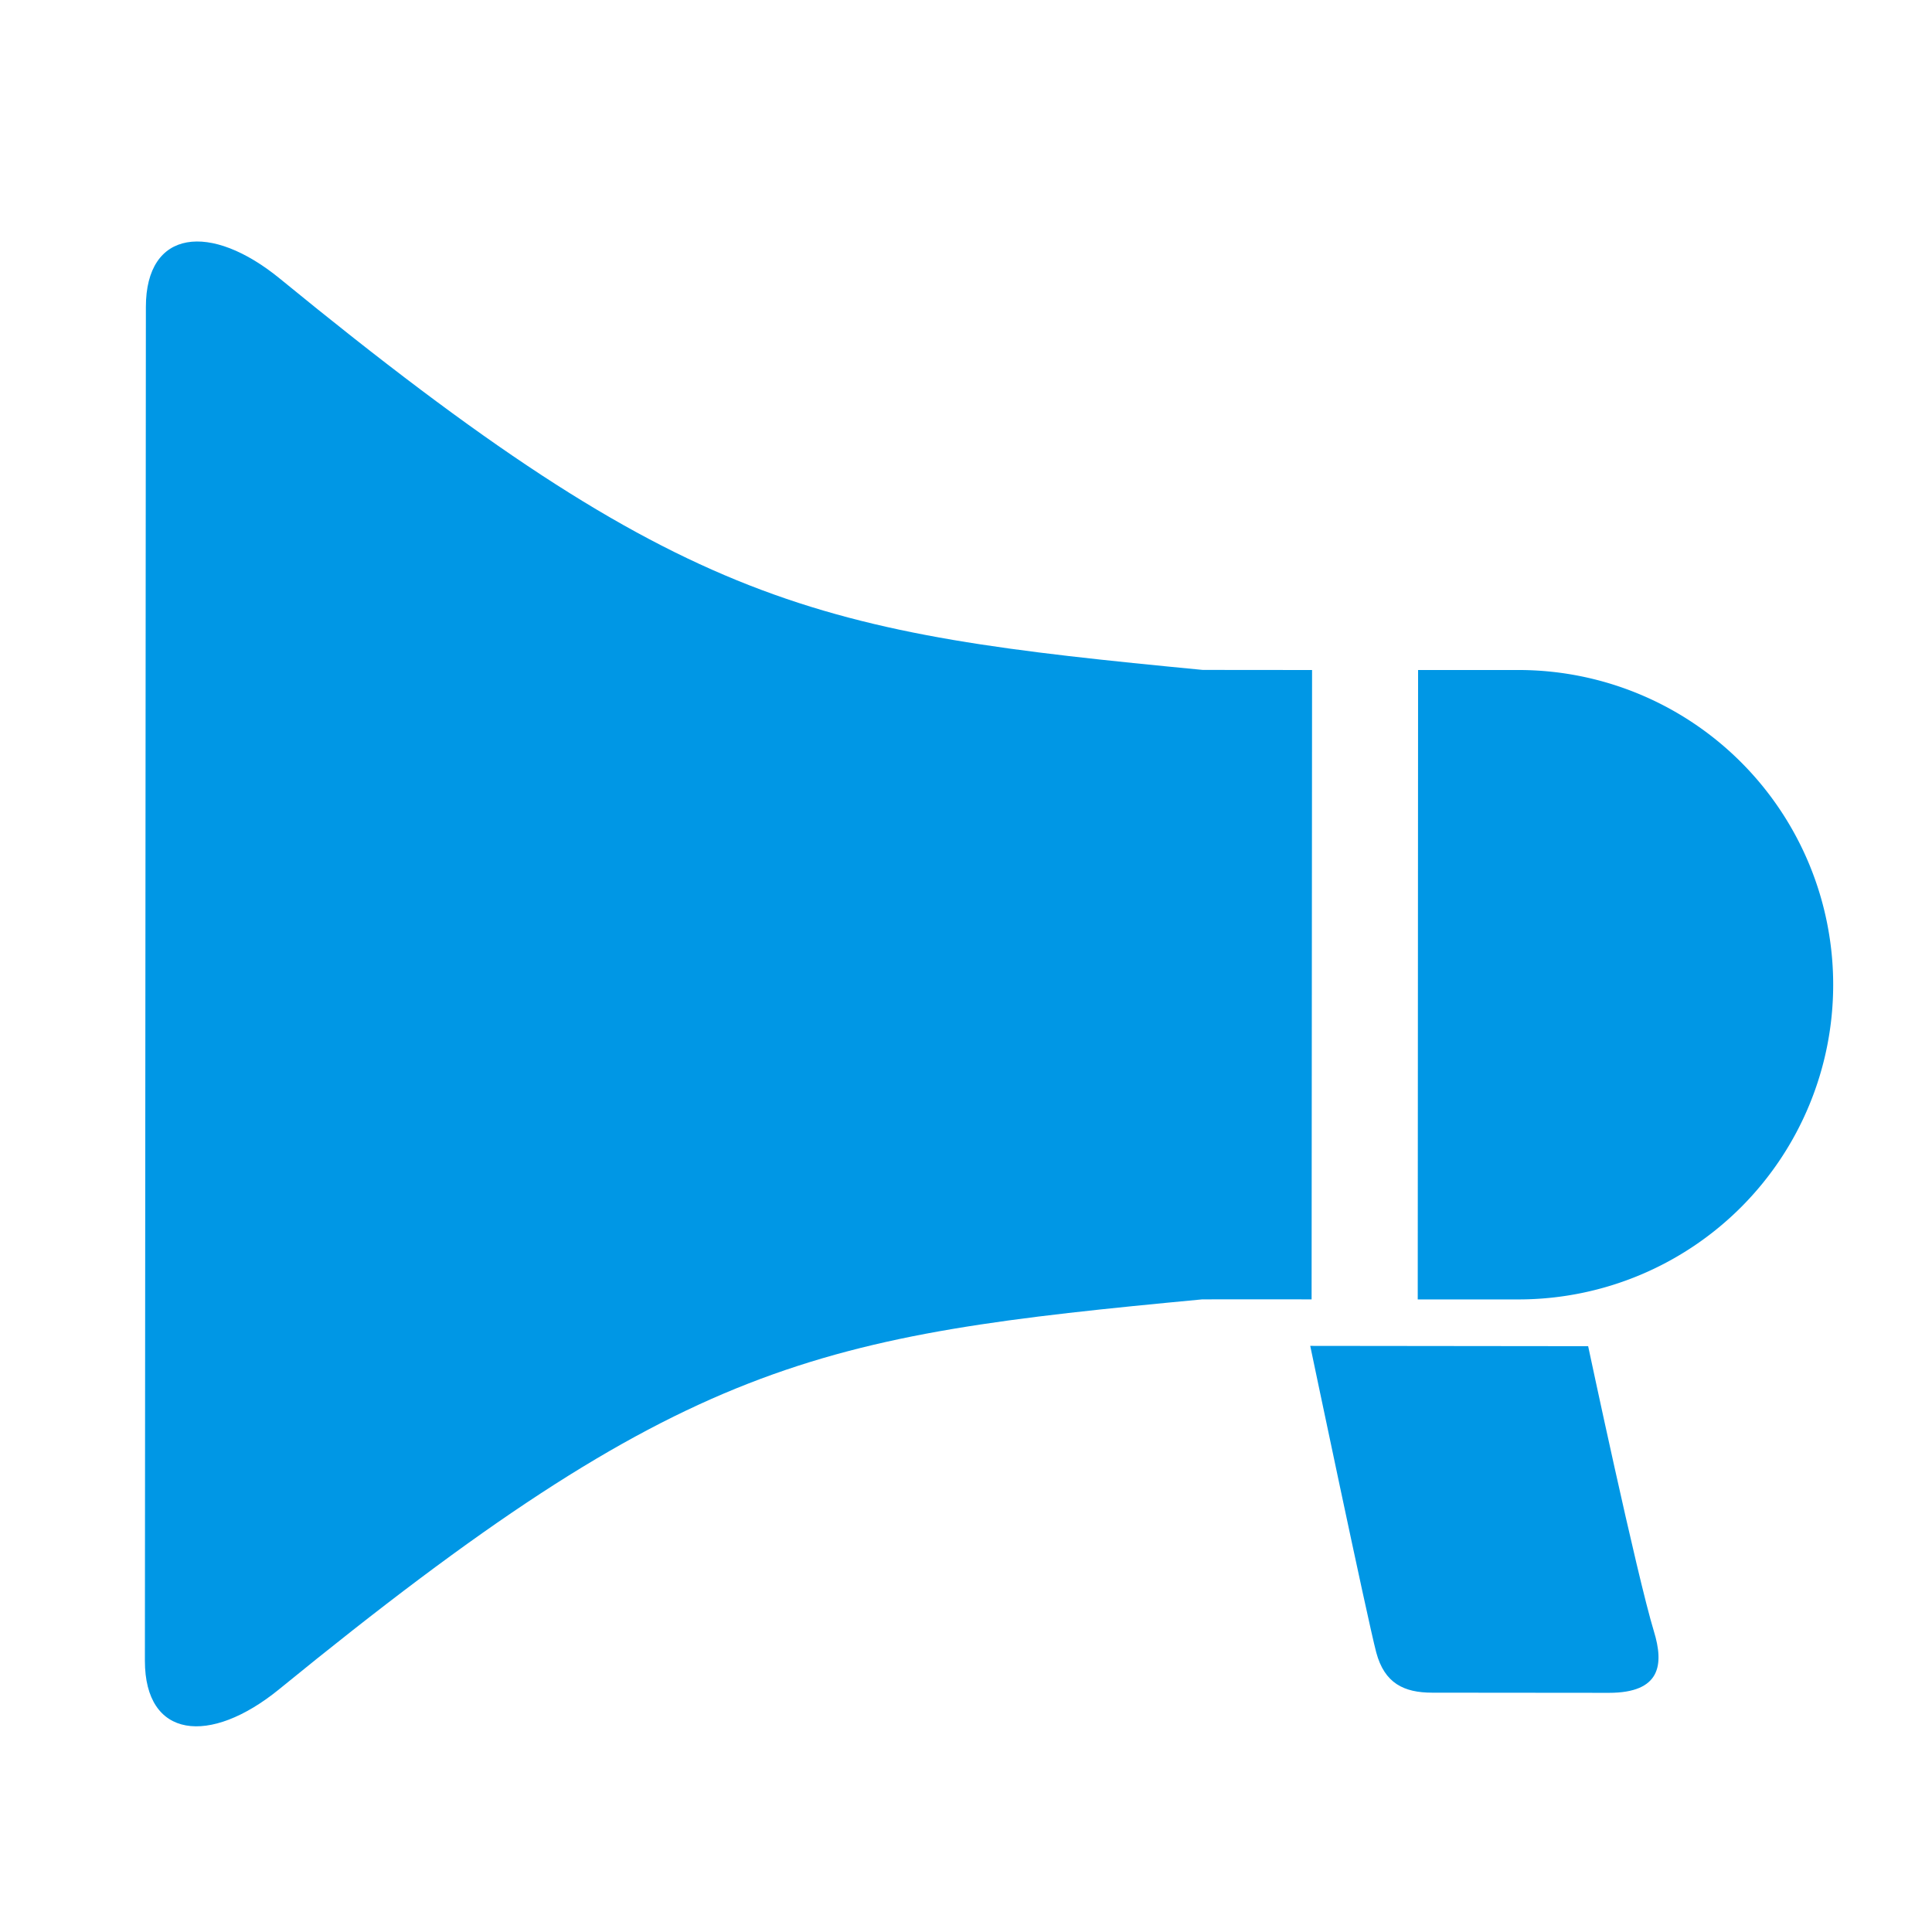 <svg xmlns="http://www.w3.org/2000/svg" width="120" height="120" viewBox="0 0 120 120"><defs><clipPath id="a"><path data-name="長方形 343" transform="translate(-378 1280)" fill="#fff" stroke="#707070" d="M0 0h120v120H0z"/></clipPath></defs><g data-name="マスクグループ 8" transform="translate(378 -1280)" clip-path="url(#a)"><g fill="#0097e5"><path data-name="パス 99" d="M-275.27 1381.335c.625 2.051.429 3.81-2.8 3.81-1.317 0-9.219-.01-10.975-.01s-2.961-.583-3.474-2.5c-.538-2.025-4.1-19.04-4.1-19.04l17.262.019s3.014 14.203 4.087 17.721z"/><path data-name="パス 100" d="M-289.942 1360.709l.022-39.093h6.389a19.547 19.547 0 01-.029 39.093s-2.723.003-6.382 0z"/><path data-name="パス 101" d="M-368.939 1299.067c0-4.829 4.018-5.29 8.344-1.743 25.24 20.659 33.328 21.976 57.3 24.286 2.022 0 4.4.006 6.79.006l-.029 39.09c-2.39 0-4.765-.006-6.79 0-23.978 2.269-32.059 3.589-57.329 24.209-4.329 3.531-8.347 3.067-8.347-1.762z"/></g></g></svg>